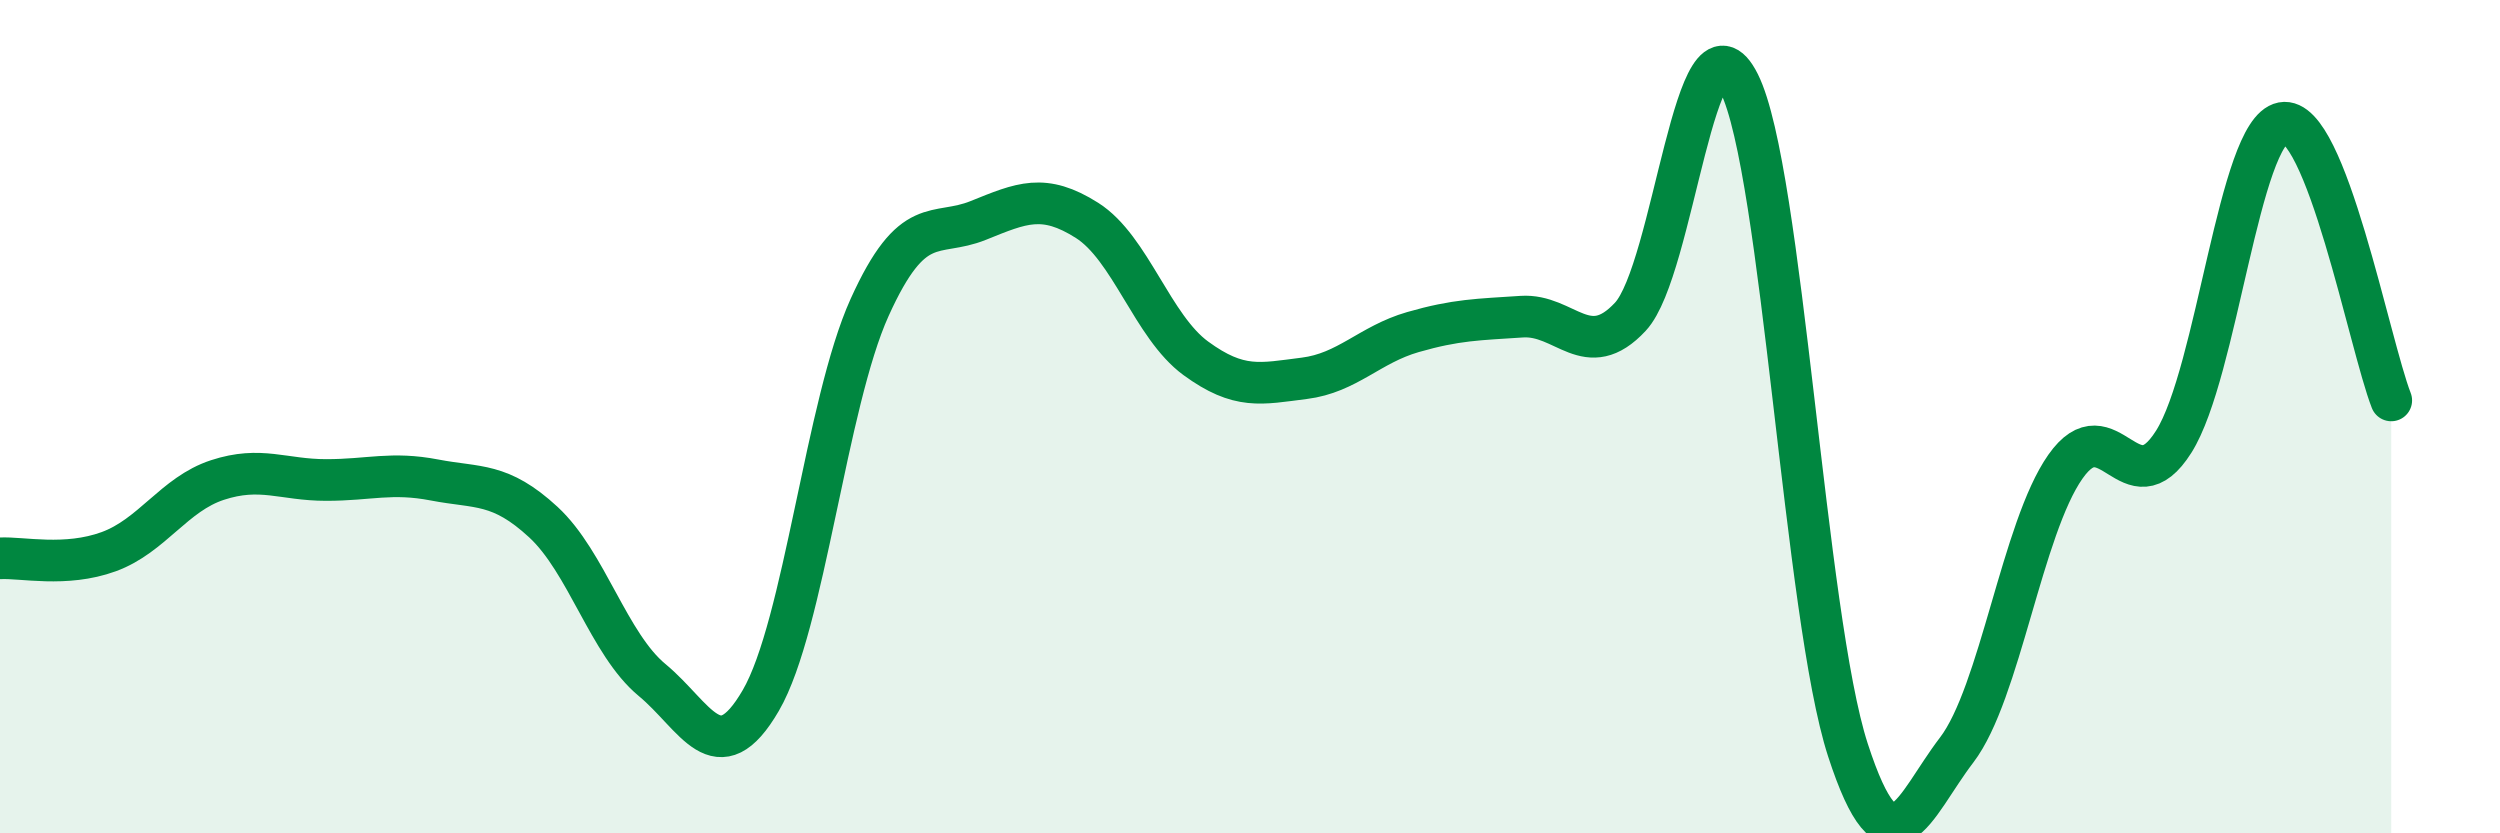 
    <svg width="60" height="20" viewBox="0 0 60 20" xmlns="http://www.w3.org/2000/svg">
      <path
        d="M 0,13.4 C 0.52,13.37 1.57,13.62 2.61,13.24 C 3.65,12.86 4.18,11.86 5.22,11.52 C 6.26,11.18 6.79,11.52 7.83,11.52 C 8.87,11.52 9.39,11.32 10.43,11.52 C 11.47,11.72 12,11.57 13.04,12.53 C 14.08,13.49 14.61,15.46 15.65,16.32 C 16.69,17.18 17.22,18.6 18.26,16.81 C 19.3,15.02 19.83,9.68 20.87,7.38 C 21.91,5.08 22.44,5.71 23.48,5.29 C 24.52,4.87 25.05,4.63 26.09,5.29 C 27.13,5.95 27.66,7.84 28.7,8.6 C 29.74,9.36 30.26,9.21 31.3,9.08 C 32.34,8.95 32.87,8.27 33.91,7.97 C 34.95,7.67 35.48,7.67 36.52,7.6 C 37.56,7.53 38.09,8.72 39.13,7.6 C 40.17,6.48 40.7,-0.08 41.74,2 C 42.78,4.08 43.31,14.8 44.35,18 C 45.39,21.2 45.92,19.36 46.96,18 C 48,16.64 48.53,12.68 49.57,11.2 C 50.61,9.72 51.13,12.25 52.17,10.6 C 53.21,8.95 53.74,3.15 54.78,2.95 C 55.82,2.75 56.87,8.28 57.39,9.61L57.39 20L0 20Z"
        fill="#008740"
        opacity="0.1"
        stroke-linecap="round"
        stroke-linejoin="round"
      />
      <path
        d="M 0,13.4 C 0.52,13.37 1.57,13.62 2.61,13.24 C 3.65,12.86 4.18,11.86 5.22,11.52 C 6.26,11.18 6.79,11.52 7.83,11.52 C 8.87,11.52 9.39,11.32 10.43,11.52 C 11.47,11.72 12,11.57 13.04,12.53 C 14.08,13.49 14.61,15.46 15.65,16.32 C 16.69,17.18 17.22,18.6 18.26,16.81 C 19.3,15.02 19.83,9.68 20.87,7.38 C 21.91,5.08 22.44,5.71 23.48,5.29 C 24.52,4.87 25.05,4.63 26.09,5.29 C 27.13,5.95 27.66,7.84 28.7,8.6 C 29.74,9.36 30.26,9.21 31.3,9.08 C 32.34,8.95 32.87,8.27 33.91,7.97 C 34.95,7.67 35.48,7.67 36.52,7.6 C 37.56,7.53 38.09,8.72 39.13,7.6 C 40.17,6.48 40.7,-0.08 41.74,2 C 42.78,4.08 43.31,14.8 44.35,18 C 45.39,21.2 45.92,19.36 46.96,18 C 48,16.64 48.53,12.68 49.57,11.2 C 50.61,9.72 51.13,12.25 52.17,10.6 C 53.21,8.95 53.74,3.15 54.78,2.95 C 55.82,2.75 56.87,8.28 57.39,9.61"
        stroke="#008740"
        stroke-width="1"
        fill="none"
        stroke-linecap="round"
        stroke-linejoin="round"
      />
    </svg>
  